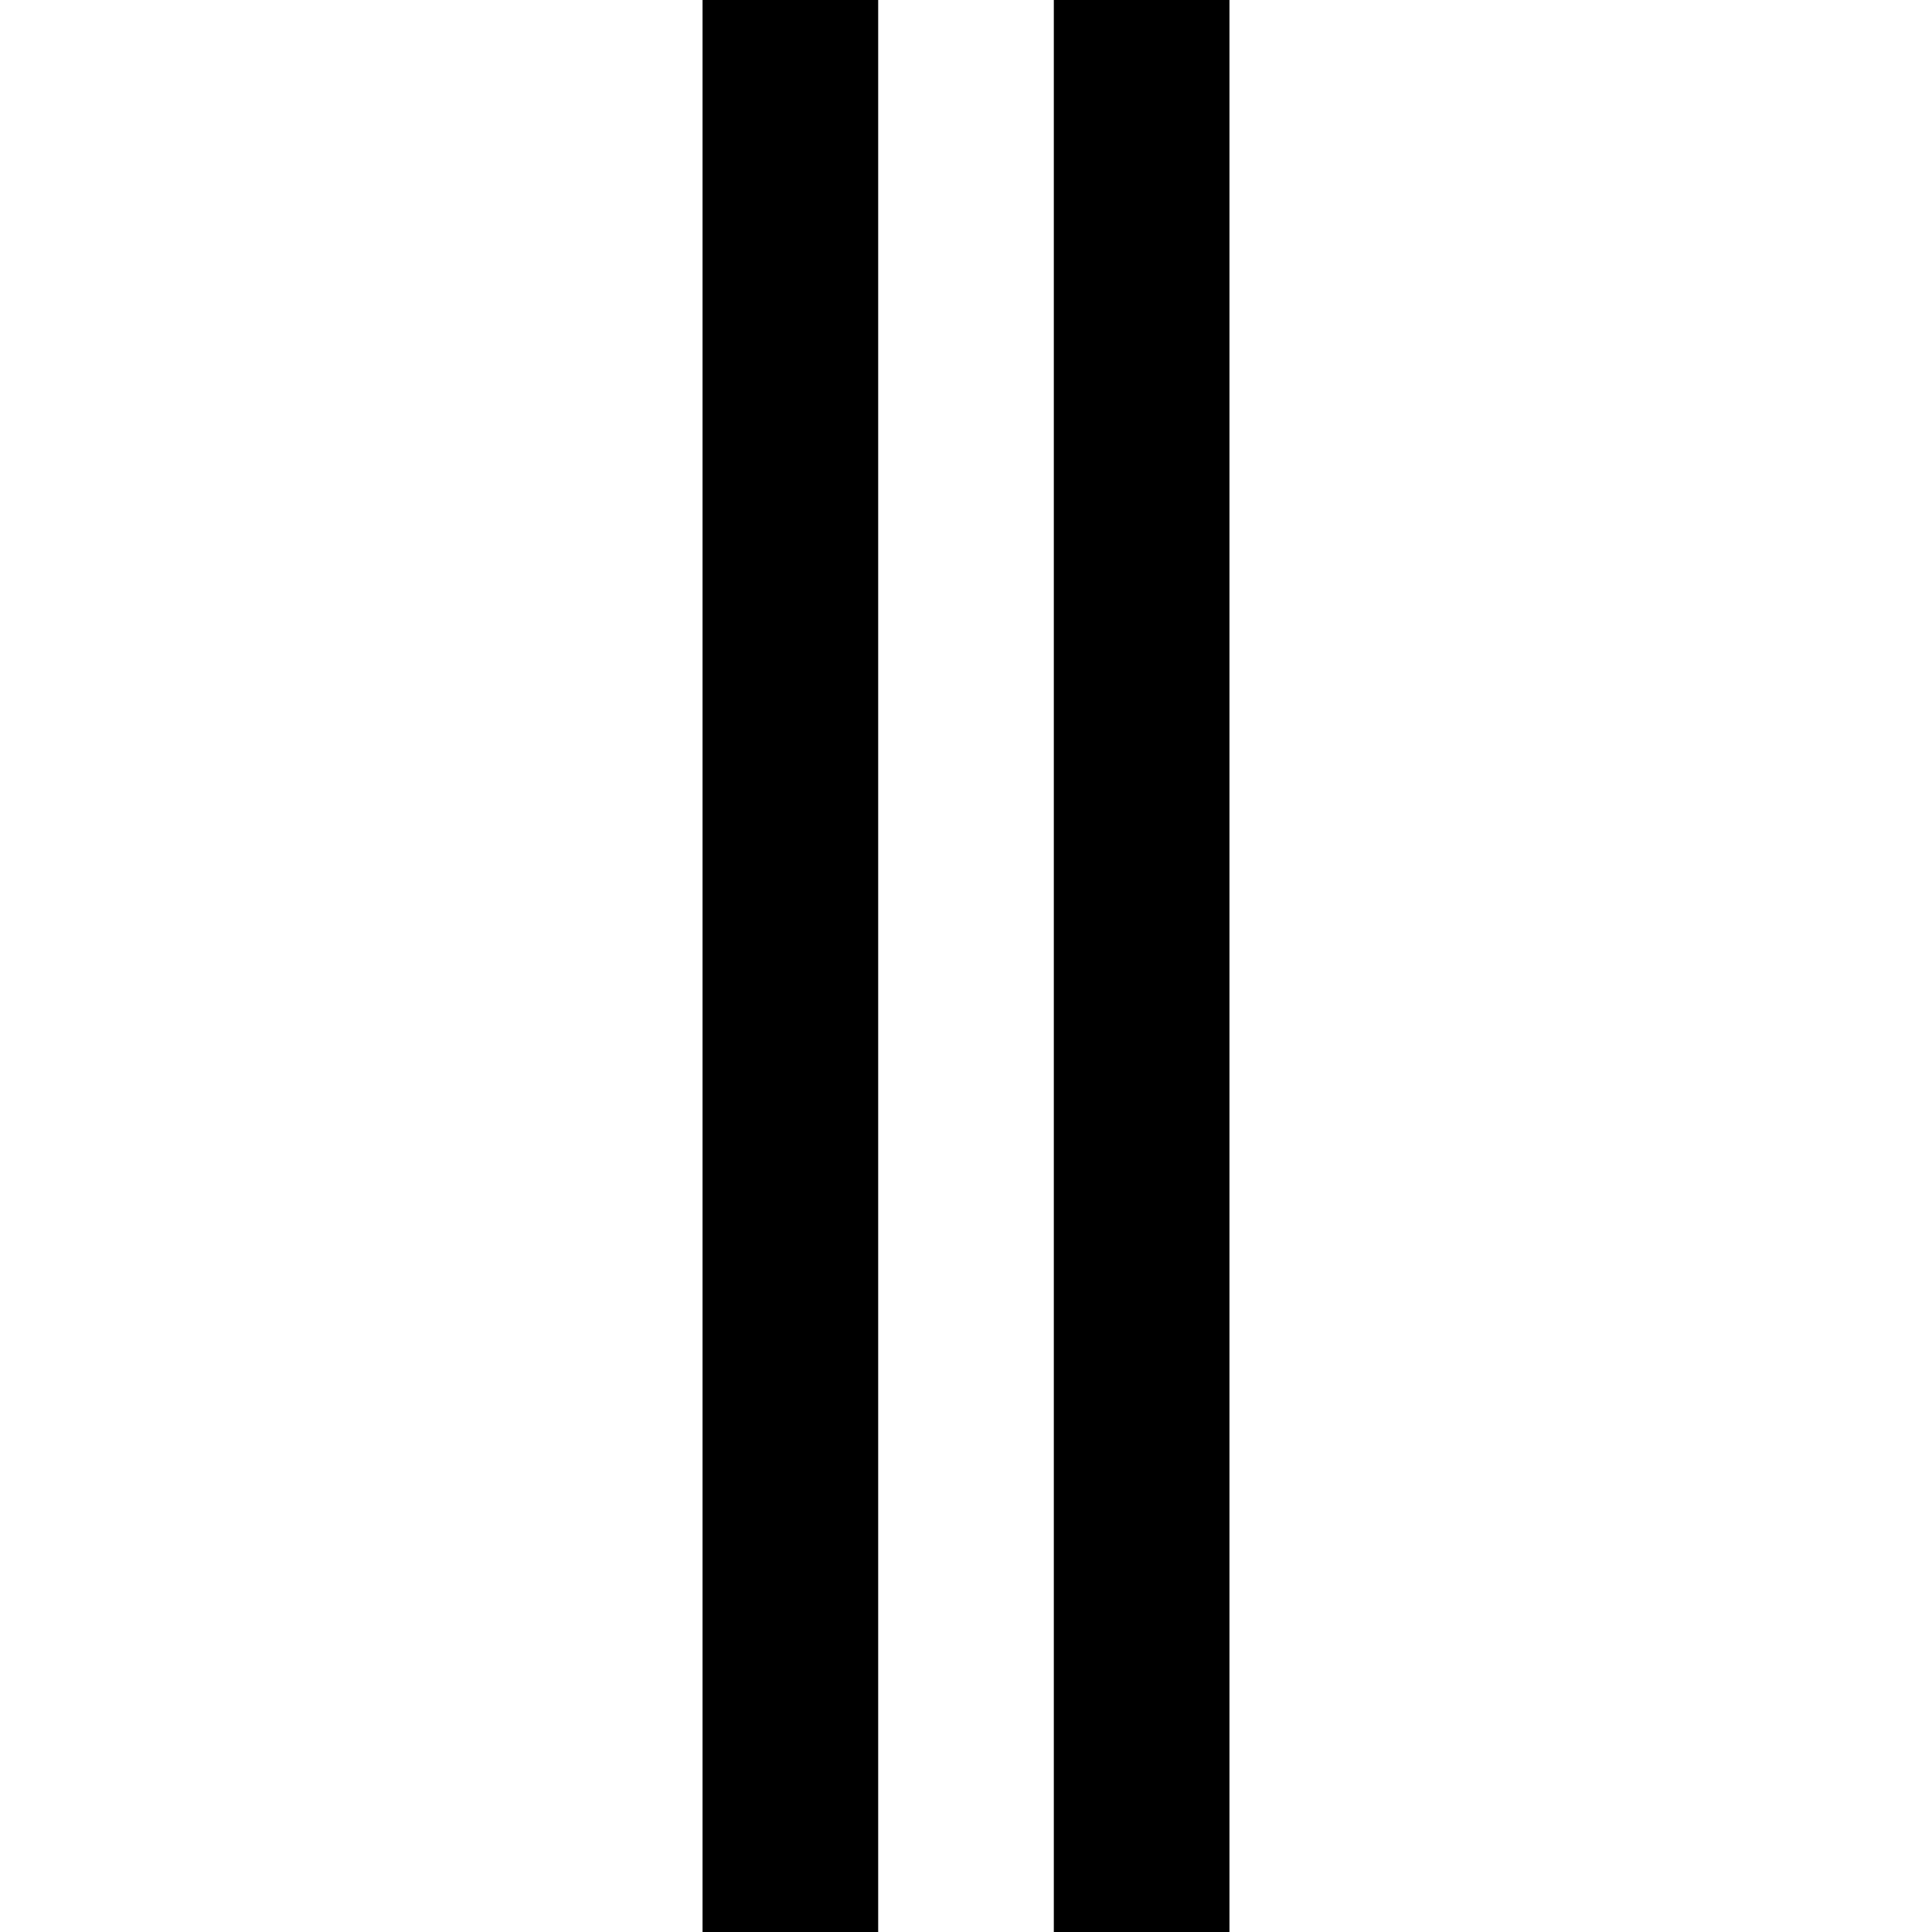 <?xml version="1.0" encoding="utf-8"?>
<svg fill="#000000" width="800px" height="800px" viewBox="0 0 22 22" xmlns="http://www.w3.org/2000/svg" id="memory-box-light-double-vertical"><path d="M12 22V0H14V22H12M8 22V0H10V22H8Z" /></svg>